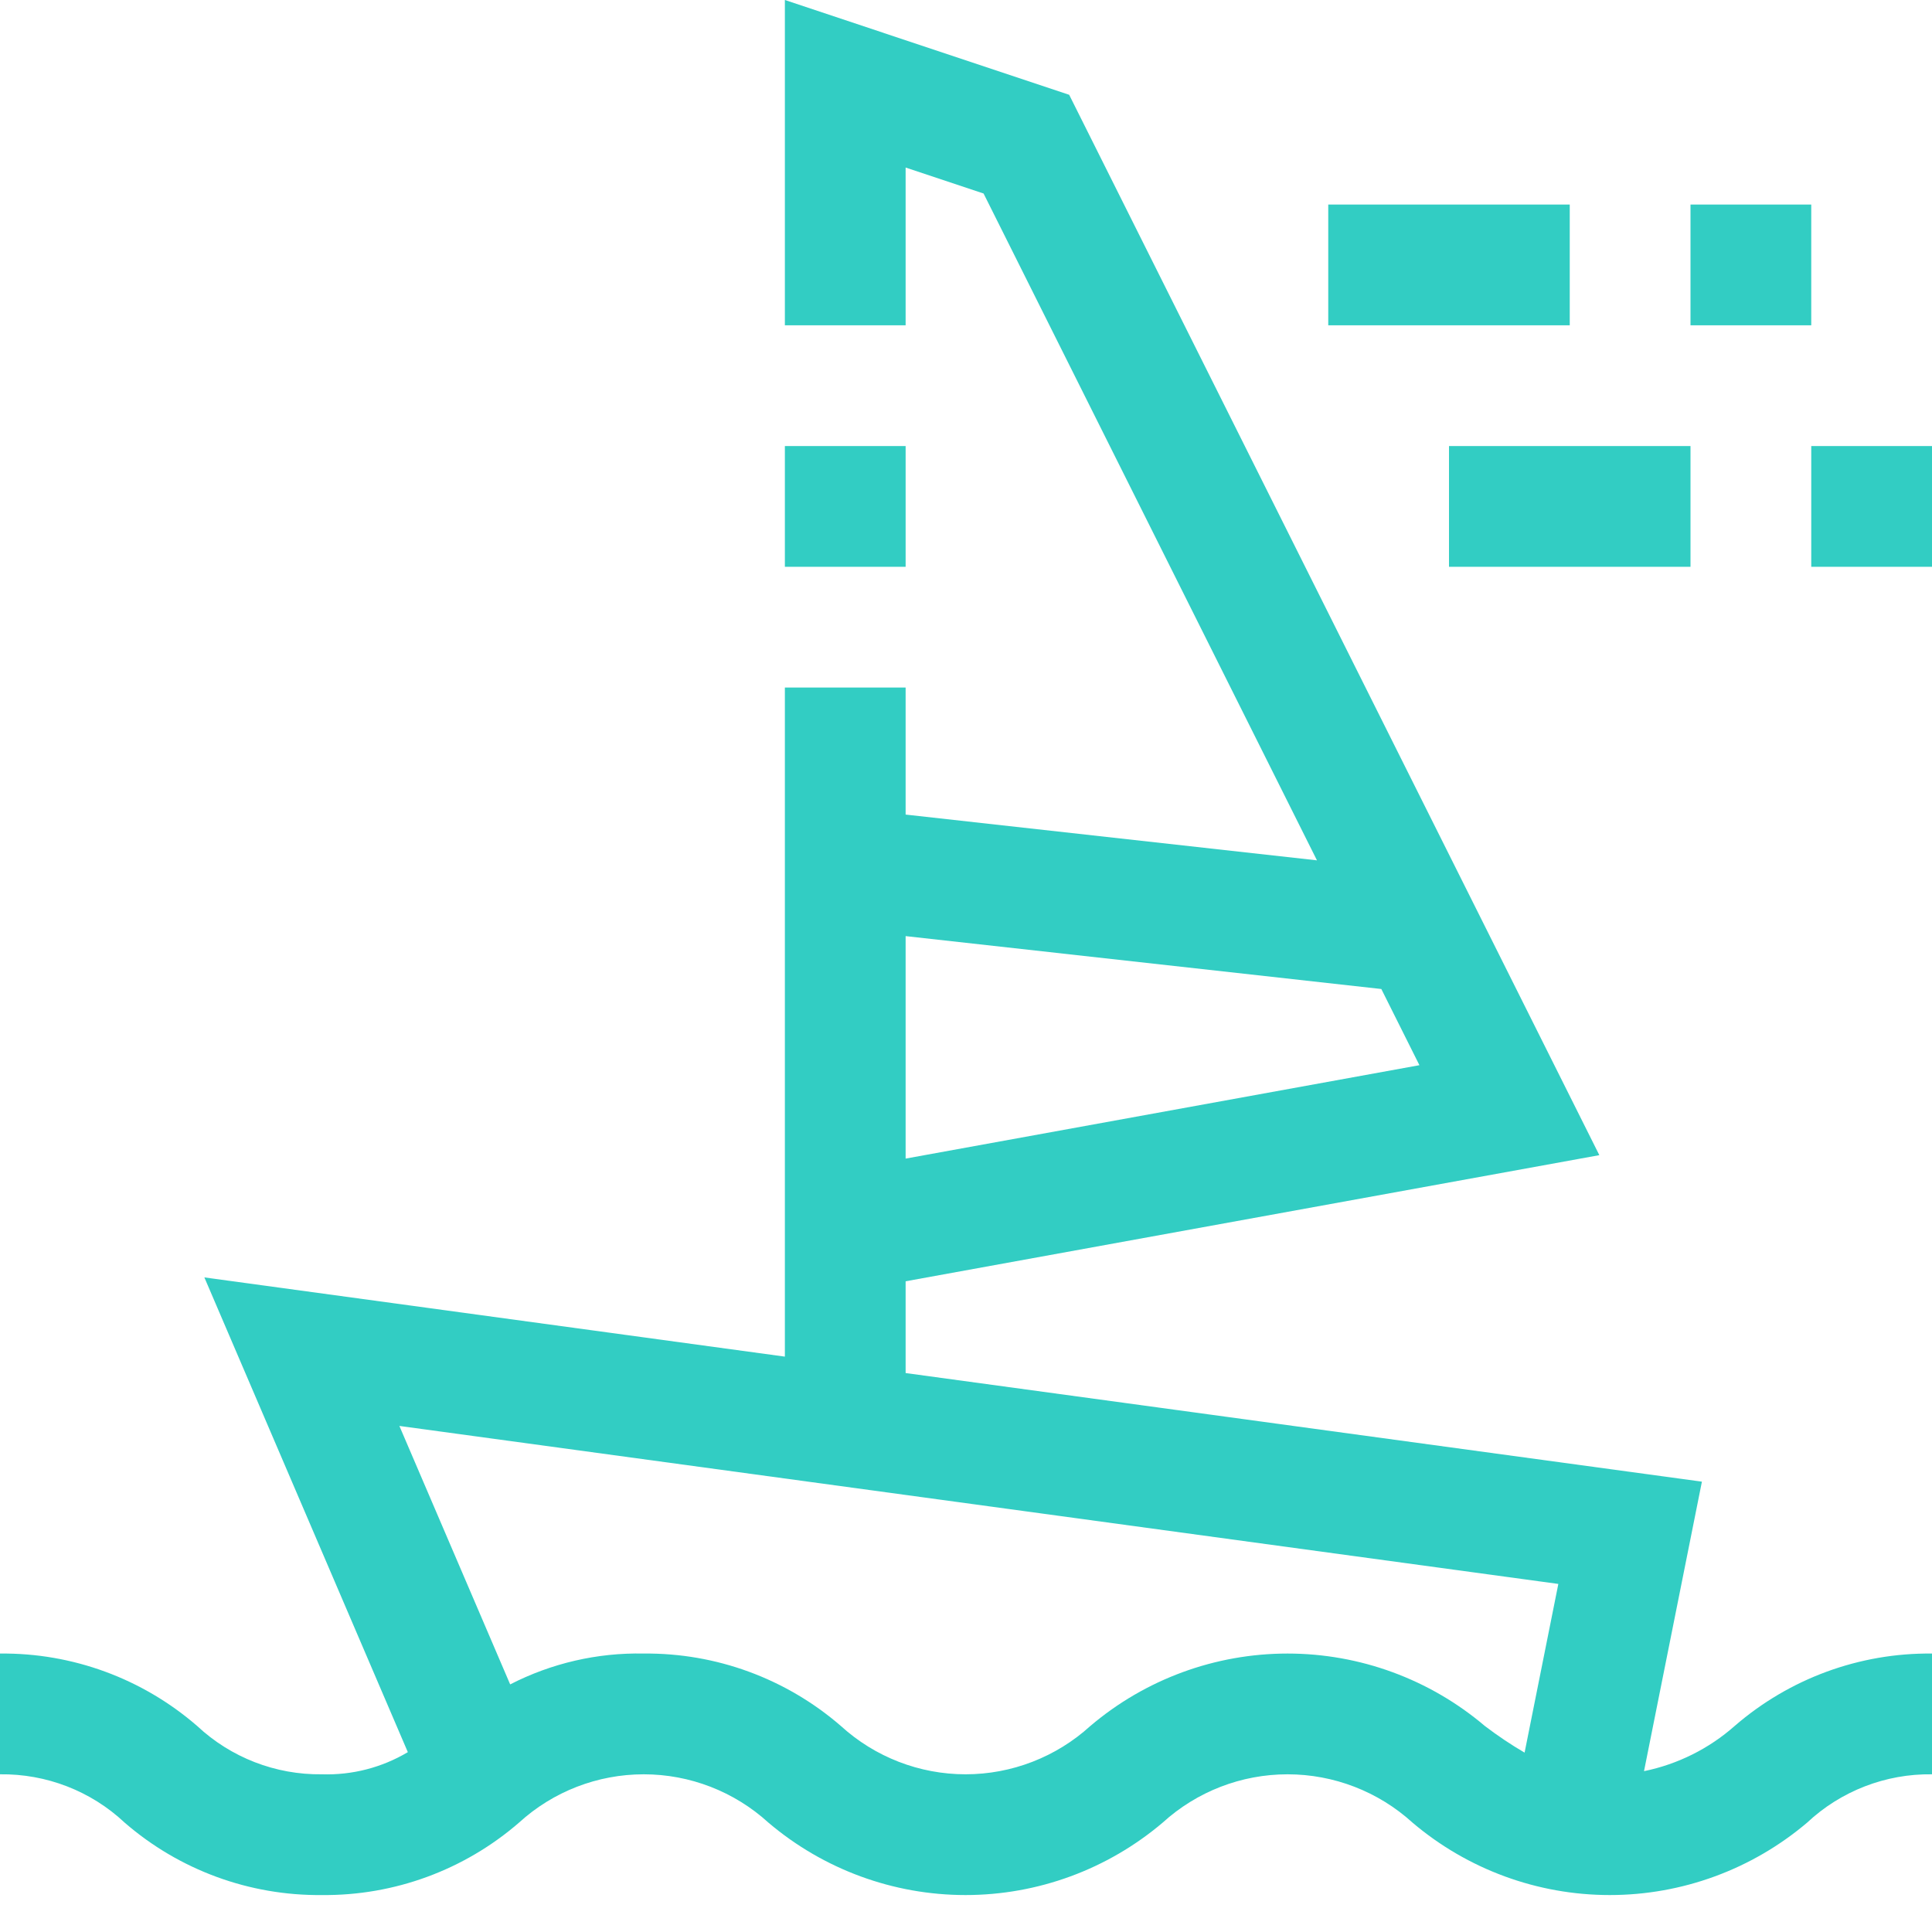 <svg width="32" height="32" viewBox="0 0 32 32" fill="none" xmlns="http://www.w3.org/2000/svg">
<path d="M27.23 29.336L28.189 24.541L15 22.742V21.222L26.49 19.133L17.709 1.57L13 0V5.388H15V2.775L16.291 3.205L21.813 14.25L15 13.492V11.388H13V22.47L3.385 21.158L6.755 29.021C6.325 29.277 5.831 29.404 5.331 29.388C4.565 29.398 3.825 29.111 3.266 28.588C2.36 27.802 1.199 27.375 0 27.388L0 29.388C0.766 29.378 1.506 29.664 2.064 30.188C2.97 30.974 4.132 31.4 5.331 31.388C6.53 31.4 7.691 30.973 8.597 30.188C9.161 29.673 9.898 29.388 10.662 29.388C11.426 29.388 12.162 29.673 12.727 30.188C13.638 30.962 14.796 31.388 15.992 31.388C17.189 31.388 18.346 30.962 19.258 30.188C19.824 29.673 20.561 29.388 21.326 29.388C22.091 29.388 22.829 29.673 23.395 30.188C24.307 30.962 25.465 31.388 26.663 31.388C27.86 31.388 29.018 30.963 29.931 30.189C30.491 29.664 31.233 29.377 32 29.388V27.388C30.8 27.375 29.638 27.802 28.731 28.588C28.305 28.964 27.787 29.222 27.23 29.336ZM15 15.505L22.879 16.381L23.51 17.643L15 19.19V15.505ZM25.252 29.029C25.024 28.896 24.804 28.748 24.594 28.588C23.681 27.813 22.523 27.388 21.326 27.388C20.129 27.388 18.971 27.813 18.059 28.588C17.494 29.102 16.757 29.388 15.993 29.388C15.229 29.388 14.492 29.102 13.928 28.588C13.022 27.803 11.861 27.376 10.662 27.388C9.894 27.372 9.133 27.548 8.45 27.899L6.615 23.618L25.811 26.235L25.252 29.029Z" fill="#32CDC3"/>
<path d="M30 3.388H28V5.388H30V3.388Z" fill="#32CDC3"/>
<path d="M26 3.388H22V5.388H26V3.388Z" fill="#32CDC3"/>
<path d="M32 7.388H30V9.388H32V7.388Z" fill="#32CDC3"/>
<path d="M28 7.388H24V9.388H28V7.388Z" fill="#32CDC3"/>
<path d="M15 7.388H13V9.388H15V7.388Z" fill="#32CDC3"/>
</svg>
